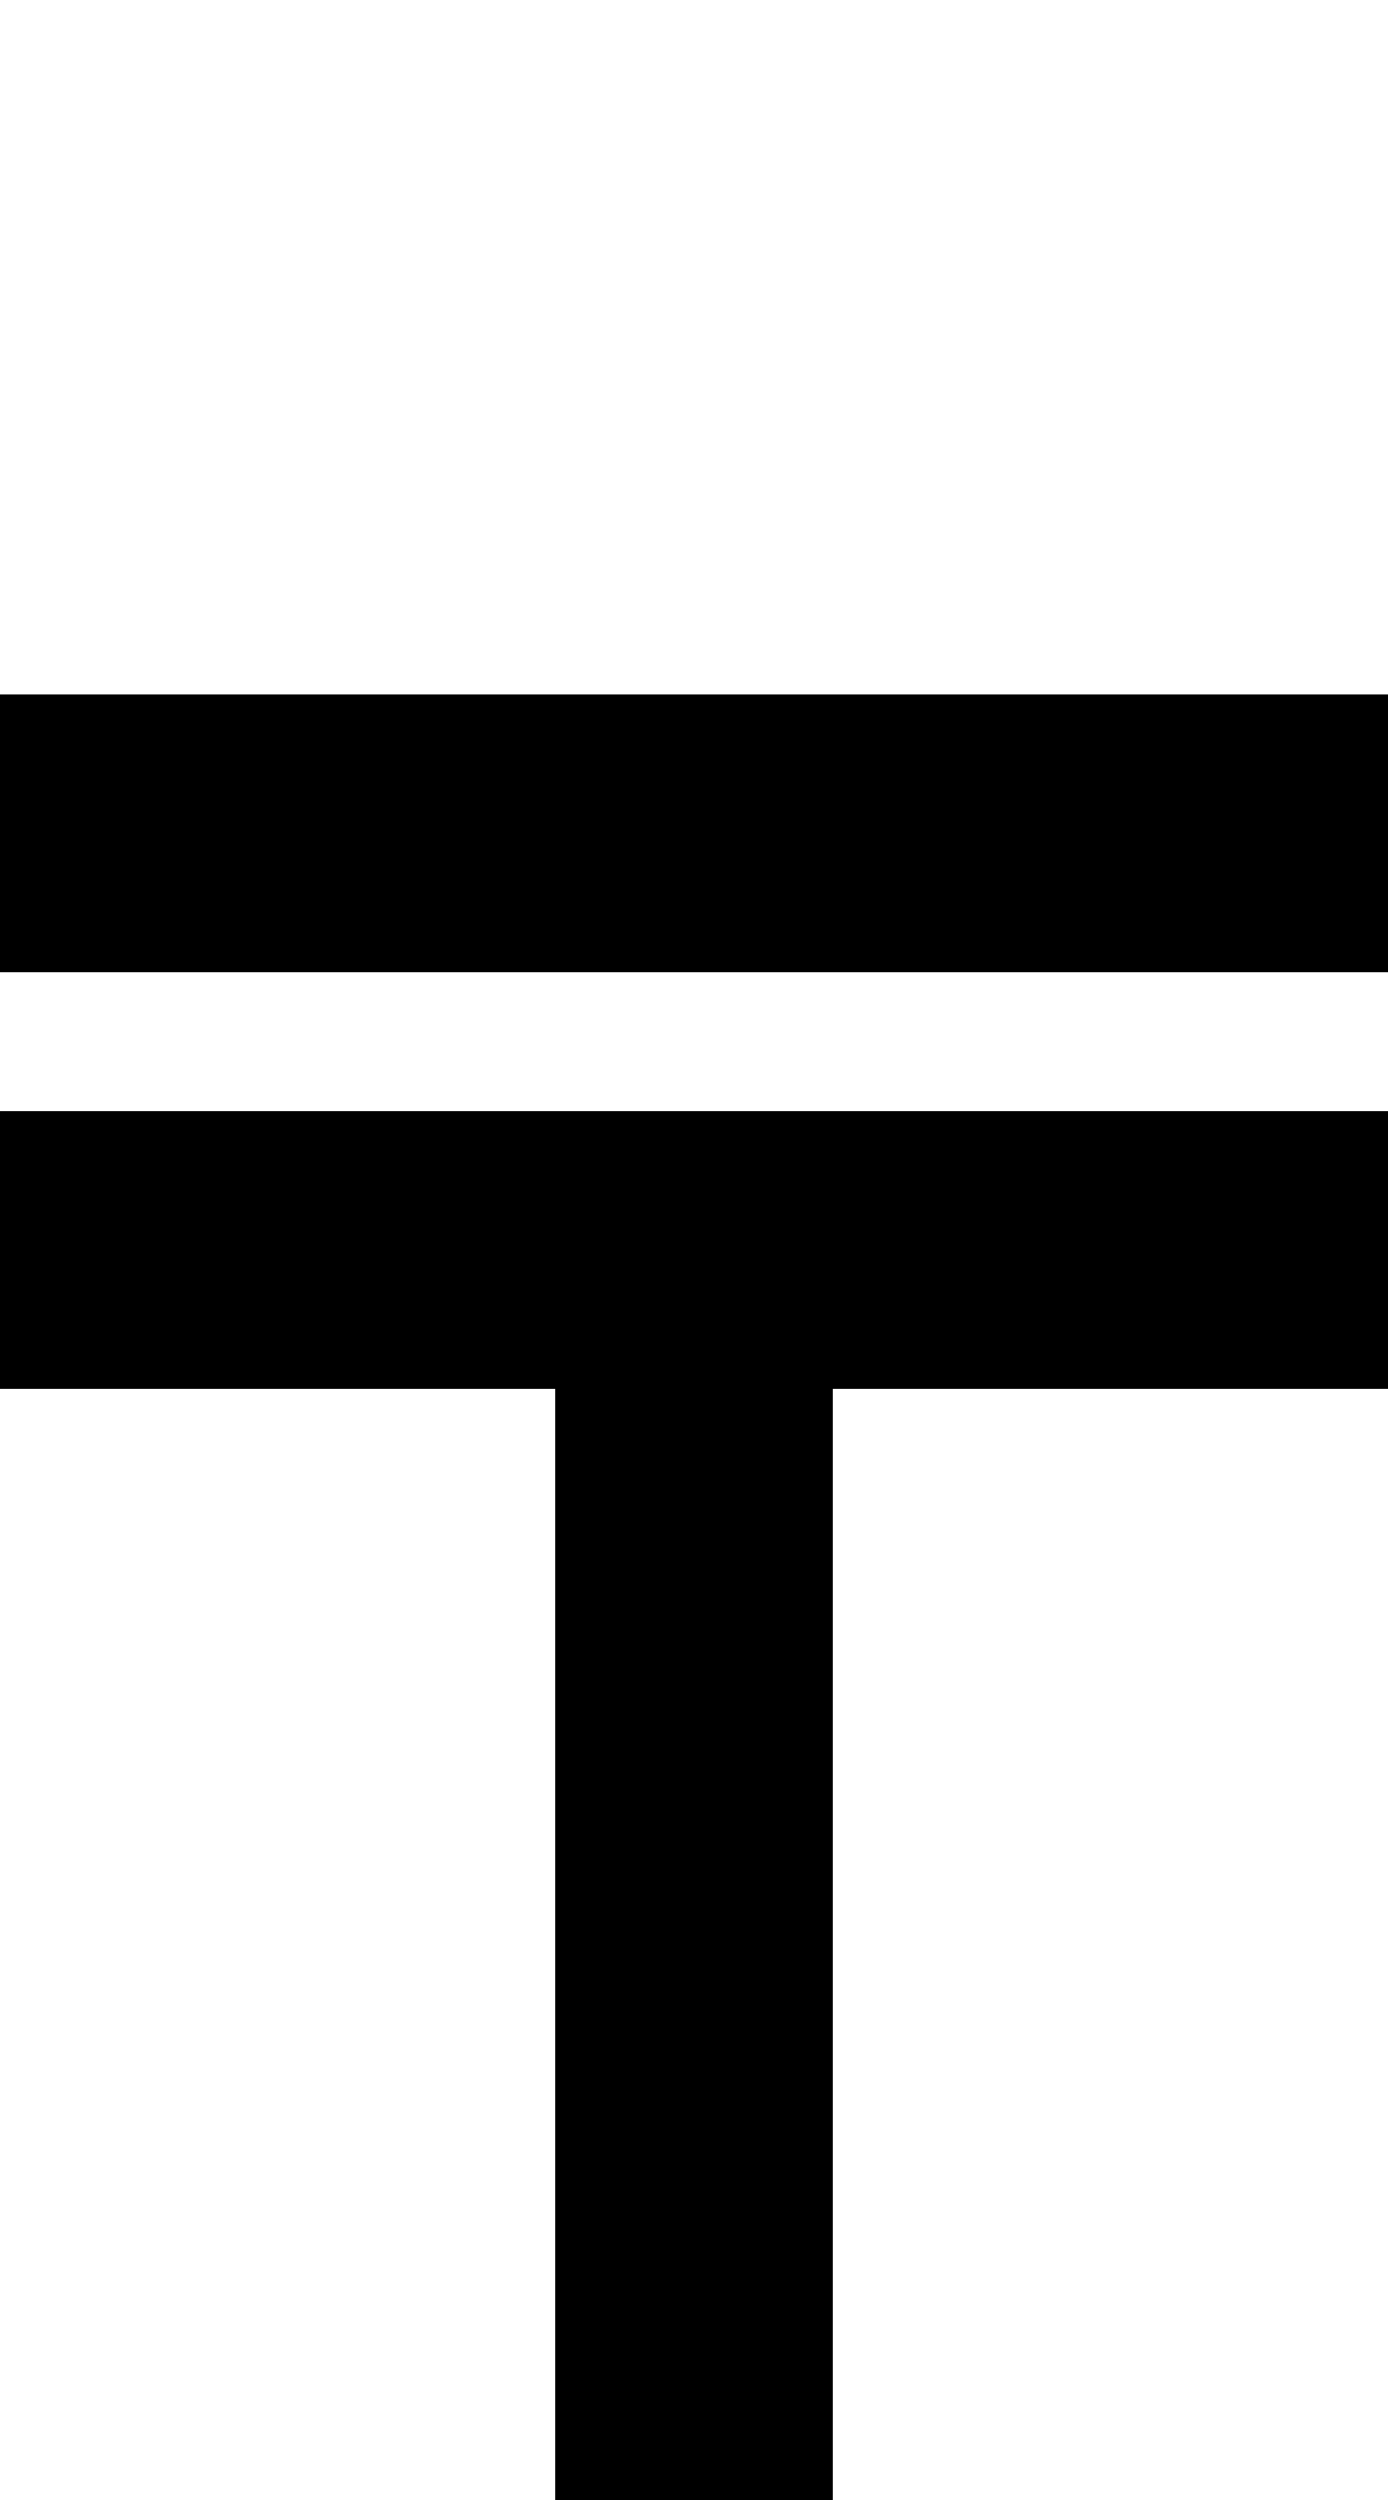 <?xml version="1.0" standalone="no"?>
<!DOCTYPE svg PUBLIC "-//W3C//DTD SVG 20010904//EN"
 "http://www.w3.org/TR/2001/REC-SVG-20010904/DTD/svg10.dtd">
<svg version="1.0" xmlns="http://www.w3.org/2000/svg"
 width="40pt" height="72pt" viewBox="0 0 40 72"
 preserveAspectRatio="xMidYMid meet">
<g transform="translate(0,72) scale(1,-1)"
fill="#000000" stroke="none">
<path d="M0 48 l0 -4 20 0 20 0 0 4 0 4 -20 0 -20 0 0 -4z"/>
<path d="M0 36 l0 -4 8 0 8 0 0 -16 0 -16 4 0 4 0 0 16 0 16 8 0 8 0 0 4 0 4
-20 0 -20 0 0 -4z"/>
</g>
</svg>
